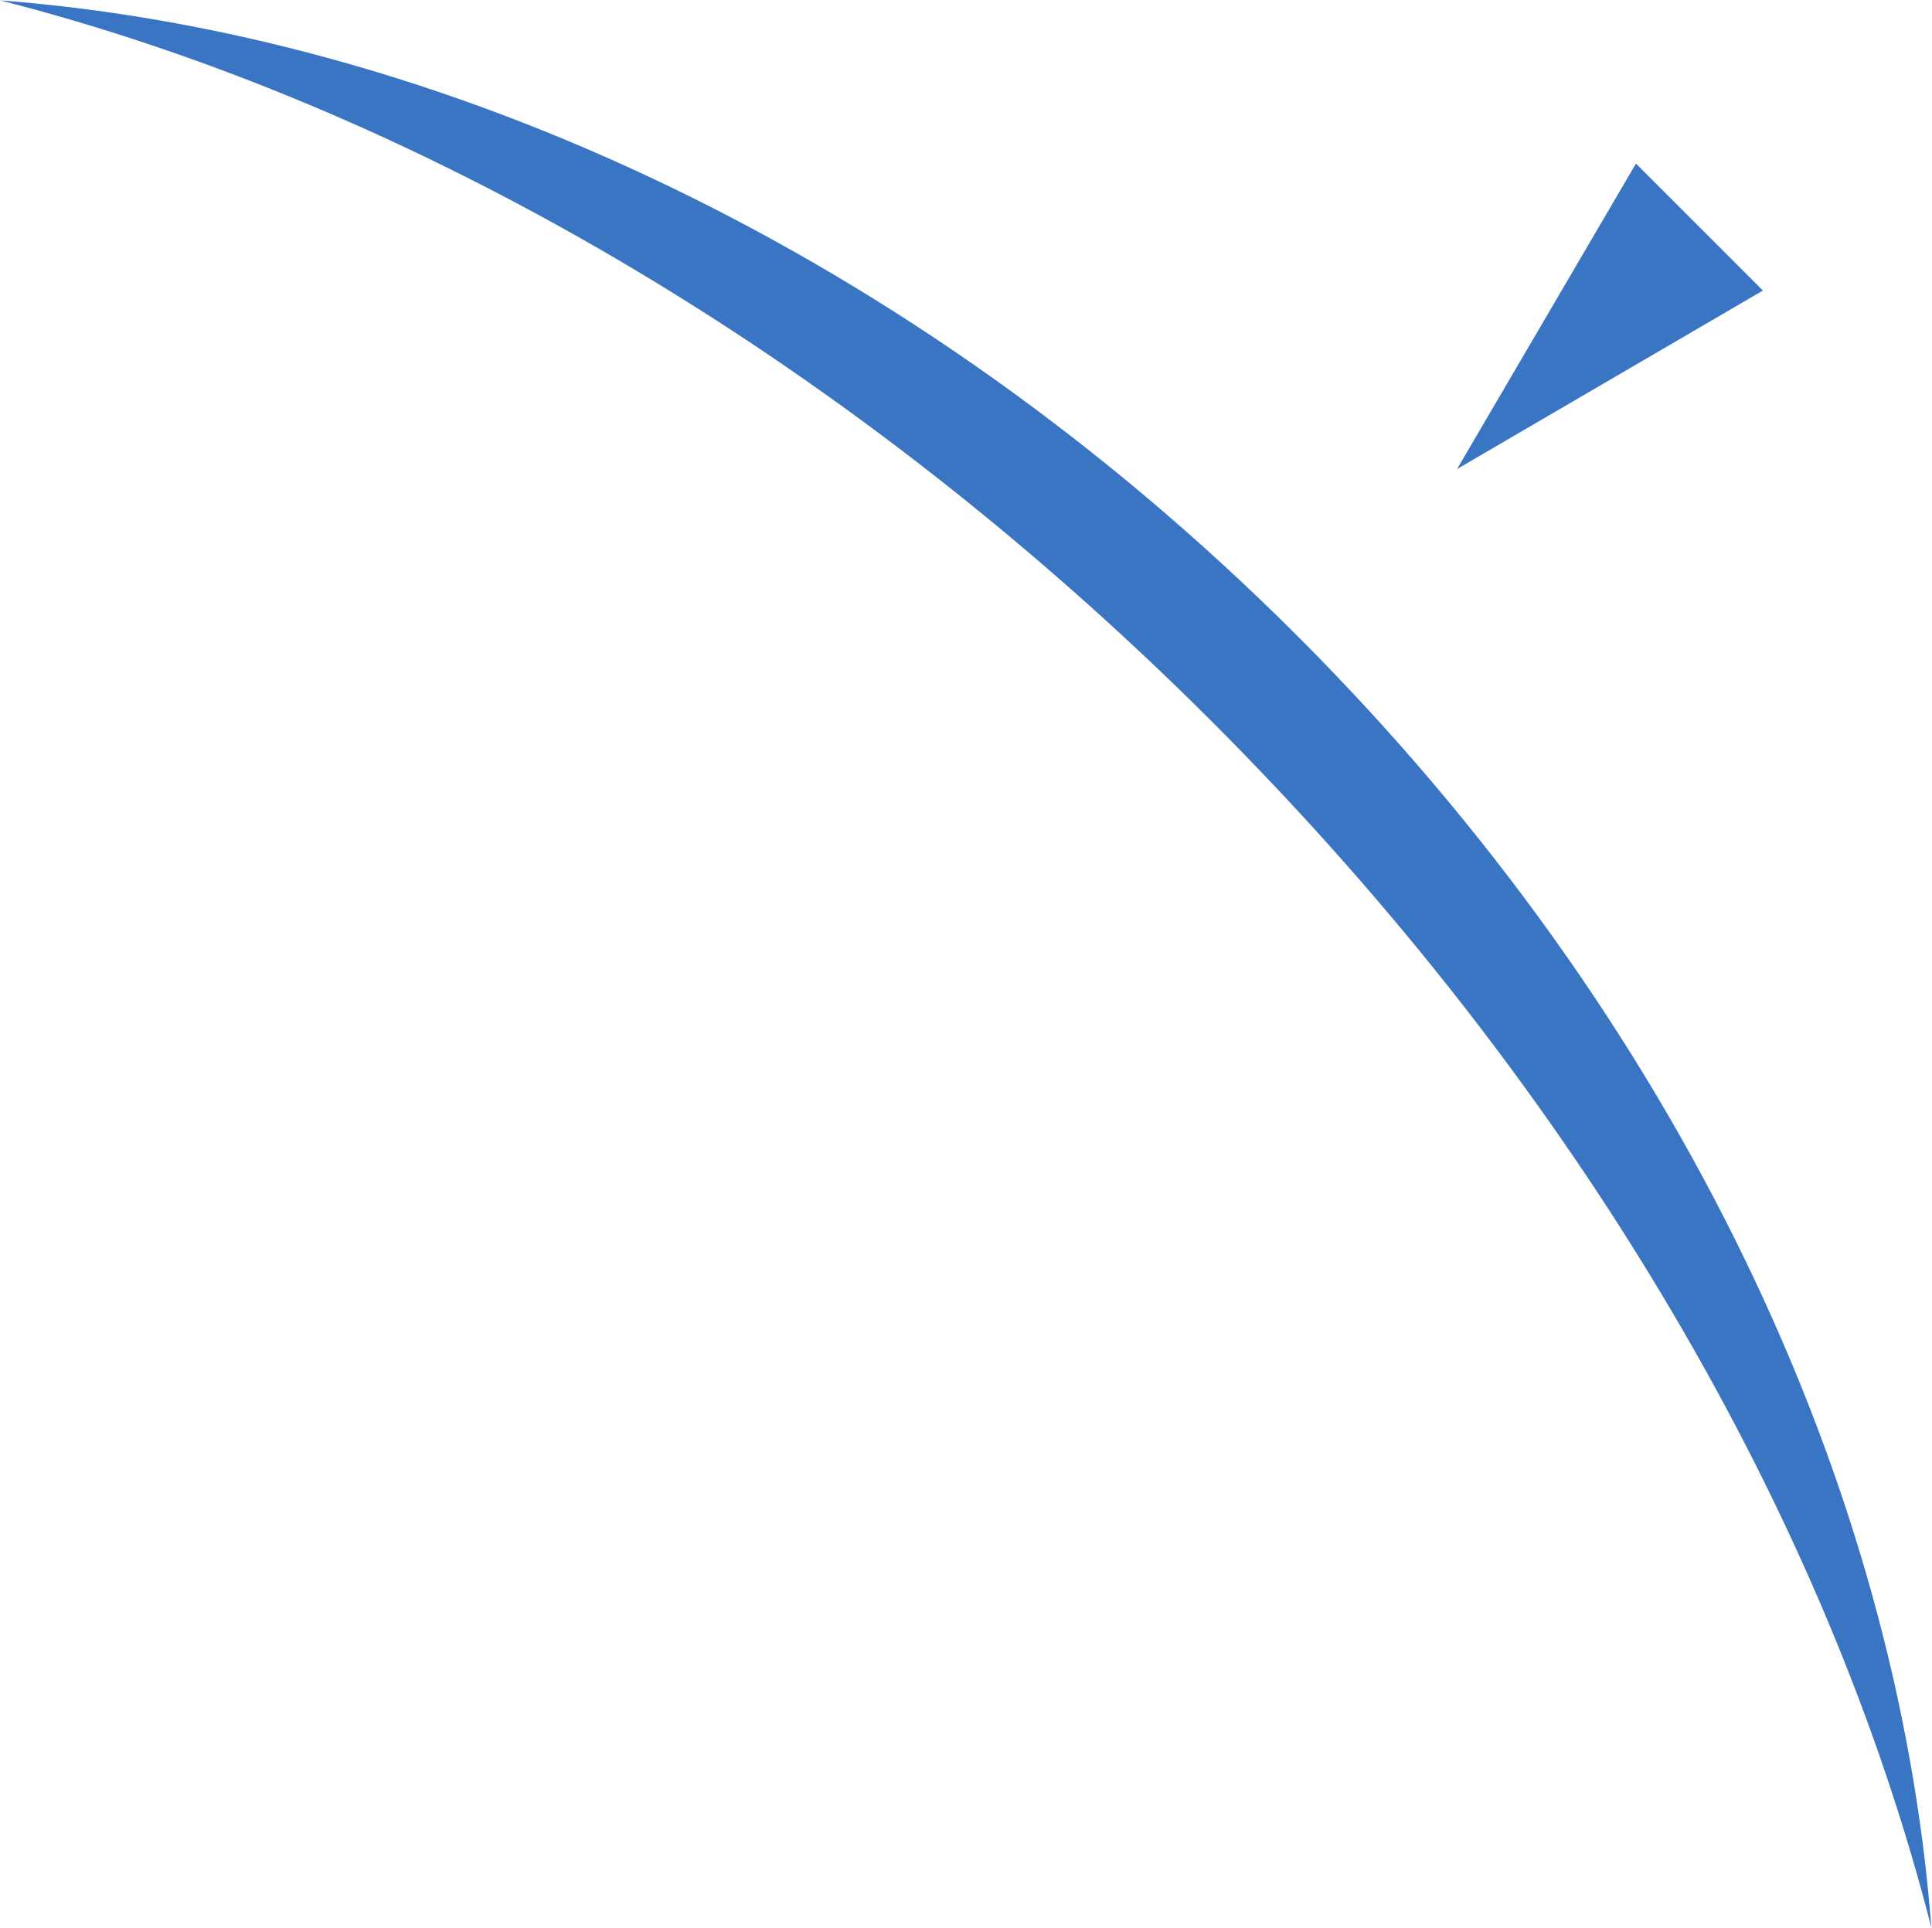 <svg version="1.2" xmlns="http://www.w3.org/2000/svg" viewBox="0 0 1514 1511" width="1514" height="1511">
	<title>BOL</title>
	<style>
		.s0 { fill: #3a75c4 } 
	</style>
	<path id="Layer" fill-rule="evenodd" class="s0" d="m1513.5 1510.7c-81.2-318.6-274-655.7-564.5-945.9-290.8-290.5-630-483.2-948.9-564.5 345.3 26.4 715 196.9 1015.8 497.3 300.7 300.4 471.2 668.1 497.6 1013.1zm-132-1283l-239.7 139.9 140.2-239.4z"/>
</svg>